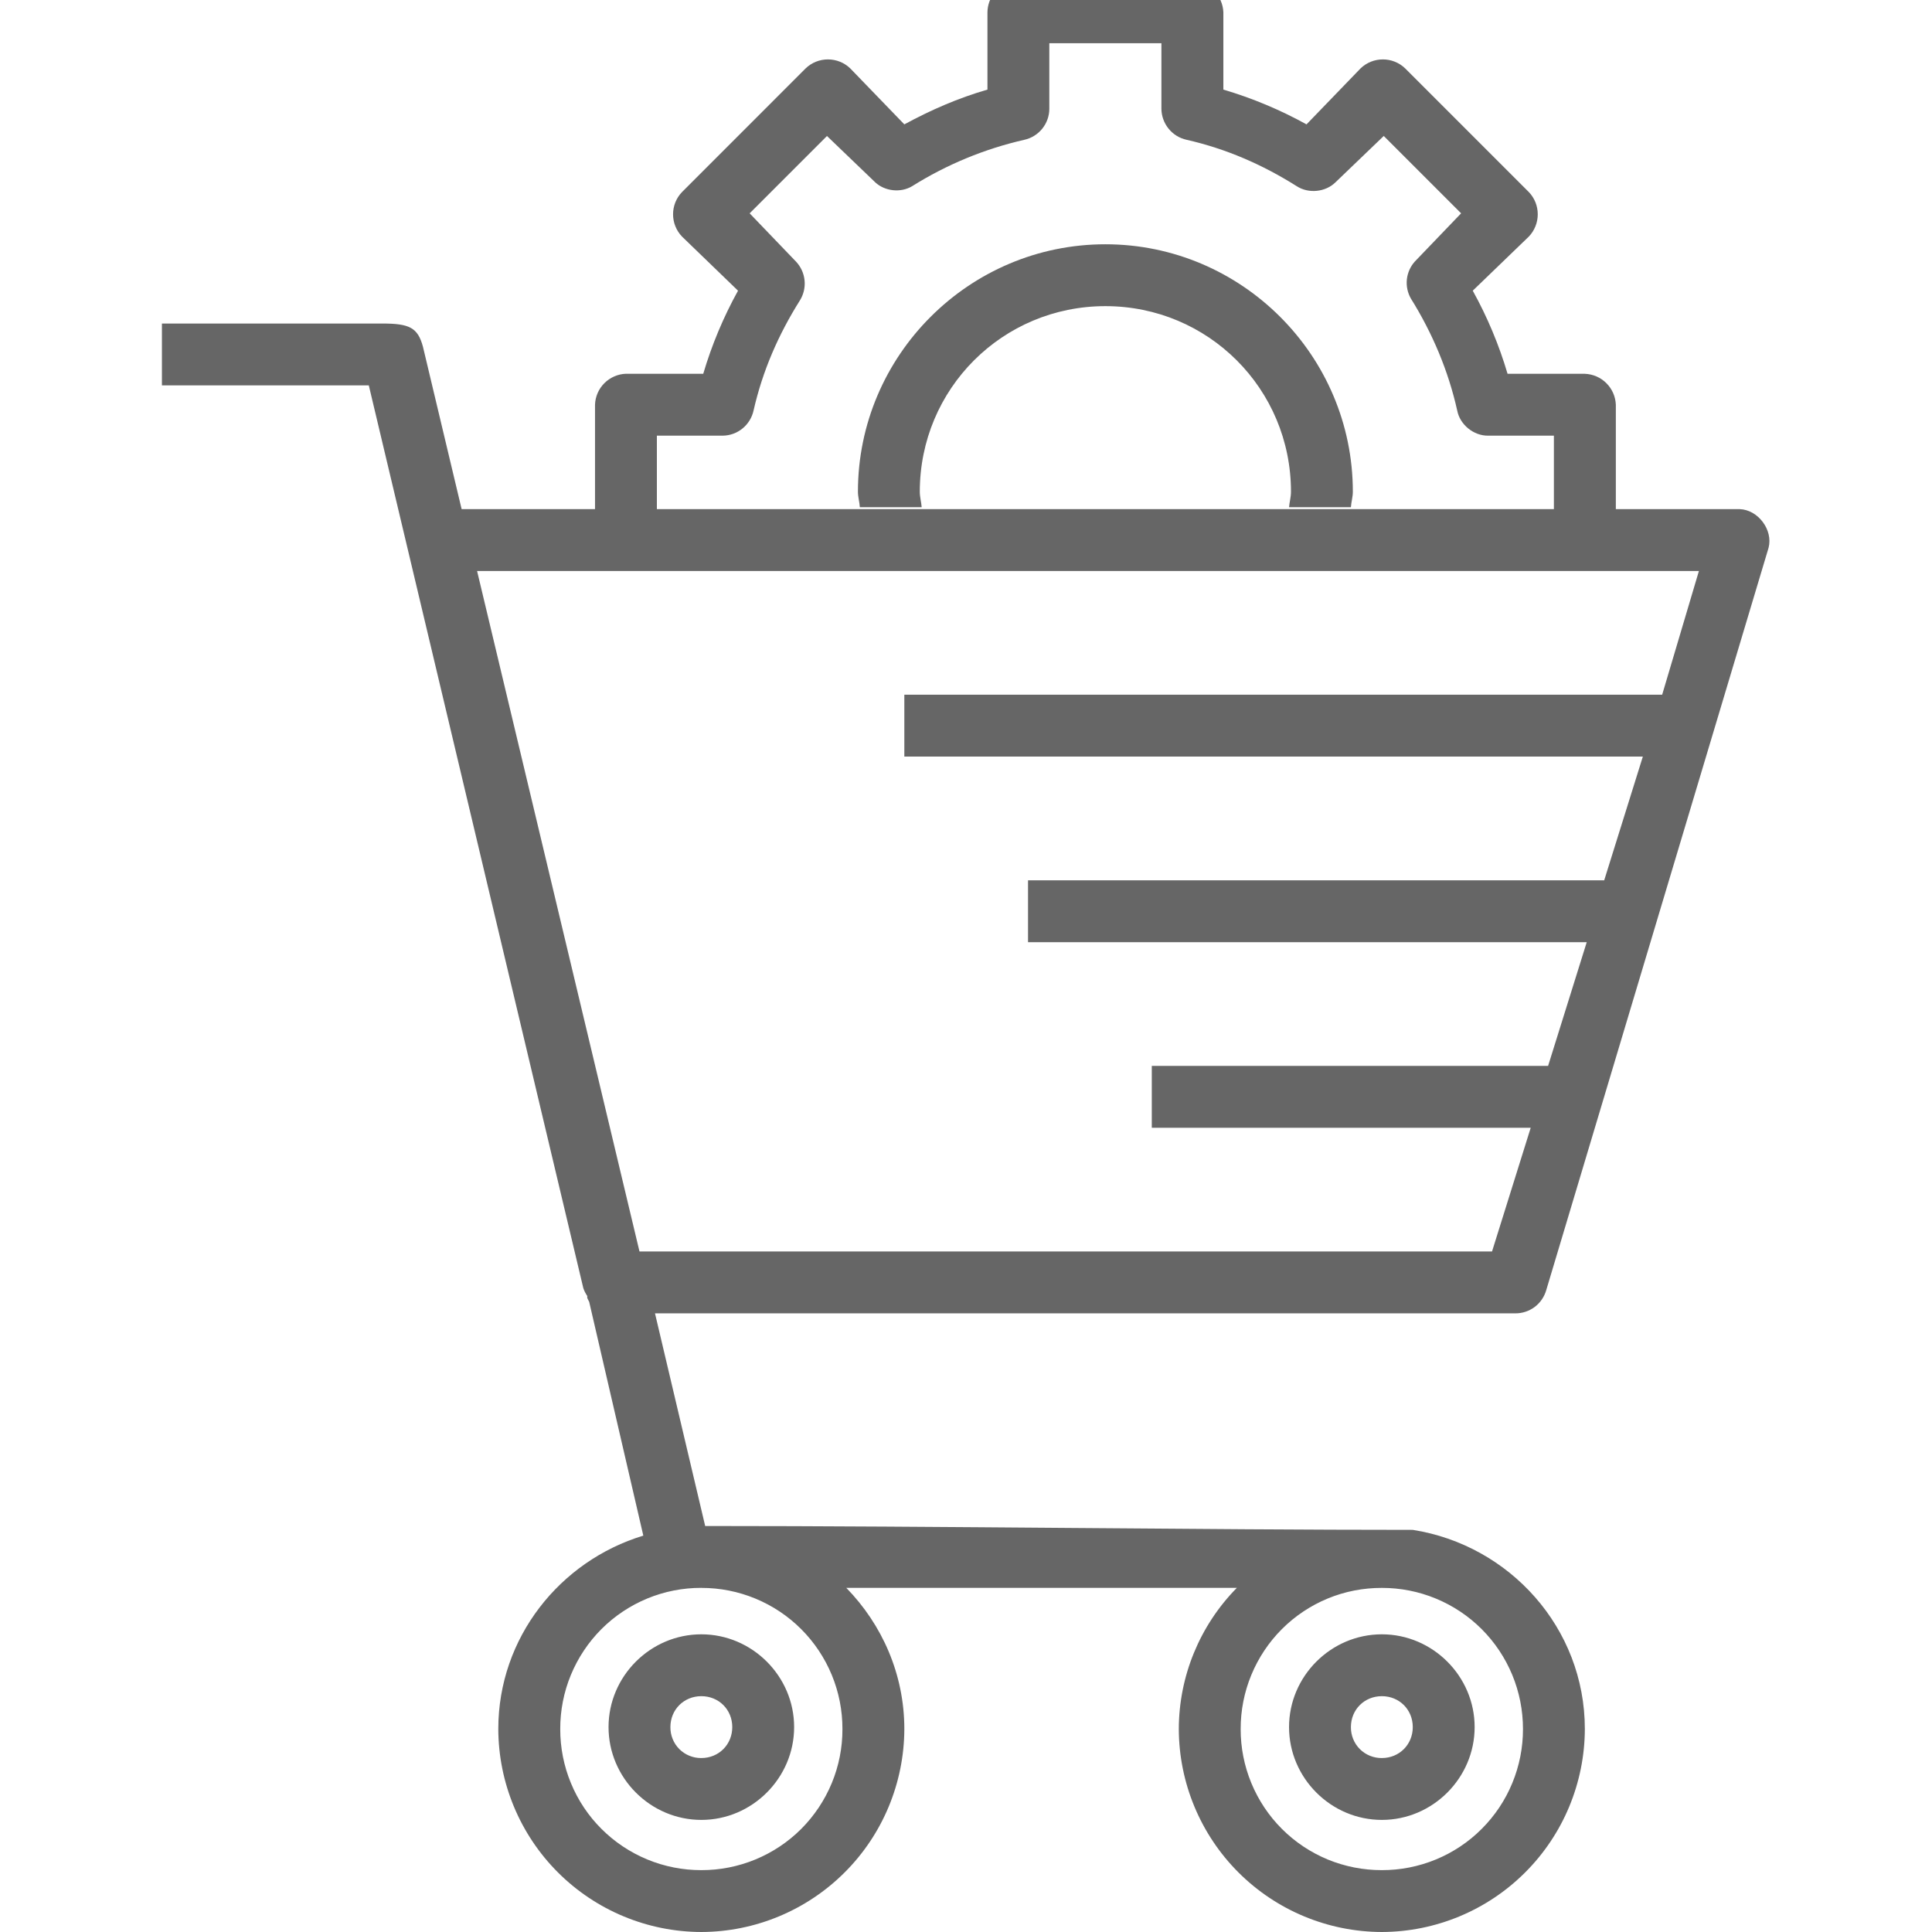 <svg width="48" height="48" viewBox="0 0 48 48" fill="none" xmlns="http://www.w3.org/2000/svg">
<rect x="0" y="0" width="48" height="48" fill="#333333" stroke="none"/>
<g clip-path="url(#clip0_9108_124131)">
<rect width="48" height="48" fill="white"/>
<path d="M25.157 -0.463C24.982 -0.425 24.824 -0.328 24.711 -0.188C24.598 -0.049 24.535 0.125 24.533 0.305V2.226C23.805 2.437 23.135 2.729 22.468 3.09L21.123 1.698C20.974 1.555 20.776 1.476 20.57 1.476C20.364 1.476 20.166 1.555 20.017 1.698L16.944 4.772C16.801 4.92 16.722 5.118 16.722 5.324C16.722 5.53 16.801 5.728 16.944 5.877L18.336 7.222C17.974 7.876 17.684 8.568 17.472 9.286H15.551C15.35 9.293 15.159 9.377 15.016 9.519C14.873 9.662 14.79 9.853 14.783 10.054V12.603C14.782 12.618 14.782 12.633 14.783 12.649H11.469L10.508 8.614C10.38 8.138 10.171 8.038 9.498 8.038H4.023V9.575H9.163L14.493 32.006C14.517 32.074 14.549 32.139 14.59 32.198V32.246C14.604 32.279 14.62 32.311 14.638 32.343L15.983 38.152C13.911 38.781 12.38 40.687 12.38 42.957C12.384 44.294 12.917 45.575 13.862 46.52C14.808 47.465 16.089 47.997 17.426 48C18.762 47.996 20.042 47.463 20.987 46.518C21.932 45.574 22.464 44.293 22.468 42.957C22.468 41.594 21.913 40.359 21.026 39.45H30.729C29.808 40.385 29.29 41.644 29.287 42.957C29.291 44.294 29.824 45.575 30.769 46.52C31.715 47.465 32.996 47.997 34.333 48C35.669 47.996 36.95 47.463 37.894 46.518C38.839 45.574 39.371 44.293 39.375 42.957C39.375 40.447 37.507 38.388 35.1 38.009C29.916 38.009 23.327 37.913 17.52 37.913L16.273 32.63H37.647C37.821 32.631 37.99 32.575 38.129 32.471C38.267 32.367 38.368 32.22 38.416 32.053L43.94 13.609C44.055 13.164 43.678 12.663 43.219 12.649H40.145C40.145 12.633 40.145 12.617 40.145 12.601V10.056C40.137 9.854 40.054 9.663 39.911 9.521C39.769 9.378 39.578 9.295 39.376 9.287H37.455C37.243 8.569 36.953 7.877 36.59 7.222L37.984 5.877C38.126 5.728 38.205 5.53 38.205 5.324C38.205 5.118 38.126 4.92 37.984 4.772L34.91 1.698C34.761 1.555 34.563 1.476 34.357 1.476C34.151 1.476 33.953 1.555 33.804 1.698L32.46 3.09C31.805 2.728 31.112 2.438 30.394 2.226V0.305C30.386 0.104 30.303 -0.087 30.16 -0.23C30.018 -0.372 29.827 -0.456 29.625 -0.463H25.303C25.255 -0.468 25.205 -0.468 25.157 -0.463ZM26.07 1.074H28.855V2.704C28.857 2.884 28.92 3.058 29.034 3.198C29.147 3.338 29.305 3.435 29.481 3.473C30.465 3.697 31.362 4.088 32.217 4.626C32.509 4.816 32.931 4.775 33.179 4.53L34.379 3.378L36.301 5.3L35.148 6.501C35.039 6.624 34.971 6.778 34.953 6.942C34.936 7.105 34.97 7.27 35.051 7.414C35.586 8.271 35.984 9.212 36.204 10.199C36.271 10.552 36.614 10.829 36.972 10.824H38.606V12.601C38.606 12.617 38.606 12.633 38.606 12.649H16.32C16.32 12.633 16.32 12.617 16.32 12.601V10.824H17.953C18.133 10.823 18.307 10.76 18.447 10.646C18.587 10.532 18.683 10.375 18.722 10.199C18.946 9.215 19.337 8.316 19.875 7.461C19.966 7.313 20.007 7.138 19.989 6.965C19.972 6.791 19.897 6.628 19.778 6.501L18.625 5.3L20.546 3.379L21.747 4.532C21.988 4.753 22.377 4.795 22.66 4.627C23.517 4.089 24.459 3.699 25.446 3.474C25.622 3.436 25.779 3.339 25.893 3.199C26.006 3.06 26.069 2.886 26.07 2.706V1.074ZM27.463 6.069C24.077 6.069 21.315 8.831 21.315 12.217C21.315 12.349 21.355 12.47 21.362 12.601H22.899C22.889 12.472 22.852 12.349 22.852 12.217C22.852 9.661 24.907 7.606 27.463 7.606C30.019 7.606 32.074 9.661 32.074 12.217C32.074 12.349 32.037 12.472 32.026 12.601H33.563C33.571 12.47 33.611 12.349 33.611 12.217C33.611 8.831 30.849 6.069 27.463 6.069ZM11.853 14.186H42.209L41.296 17.26H22.468V18.797H40.816L39.856 21.871H25.541V23.408H39.422L38.462 26.482H28.616V28.019H38.03L37.069 31.093H15.888L11.853 14.186ZM17.425 39.451C17.885 39.45 18.341 39.54 18.767 39.716C19.193 39.892 19.58 40.15 19.905 40.475C20.231 40.801 20.489 41.188 20.665 41.613C20.841 42.039 20.931 42.495 20.93 42.956C20.932 43.416 20.842 43.873 20.666 44.299C20.49 44.725 20.232 45.112 19.907 45.438C19.581 45.764 19.194 46.022 18.768 46.198C18.342 46.374 17.885 46.464 17.425 46.463C16.964 46.464 16.508 46.374 16.082 46.198C15.656 46.022 15.269 45.764 14.943 45.438C14.617 45.113 14.359 44.726 14.184 44.3C14.008 43.874 13.918 43.418 13.919 42.957C13.918 42.496 14.007 42.04 14.183 41.614C14.359 41.188 14.617 40.801 14.942 40.475C15.268 40.149 15.655 39.891 16.08 39.715C16.506 39.539 16.962 39.449 17.423 39.45L17.425 39.451ZM34.332 39.451C34.792 39.45 35.248 39.54 35.674 39.716C36.1 39.892 36.487 40.15 36.812 40.475C37.138 40.801 37.396 41.188 37.572 41.613C37.748 42.039 37.838 42.495 37.838 42.956C37.839 43.416 37.749 43.873 37.573 44.299C37.398 44.725 37.139 45.112 36.813 45.438C36.488 45.764 36.101 46.022 35.675 46.198C35.249 46.374 34.792 46.464 34.332 46.463C33.871 46.464 33.414 46.374 32.988 46.199C32.562 46.023 32.175 45.765 31.849 45.439C31.523 45.113 31.265 44.726 31.089 44.3C30.913 43.874 30.823 43.418 30.824 42.957C30.823 42.496 30.913 42.039 31.089 41.613C31.265 41.187 31.523 40.8 31.849 40.474C32.175 40.148 32.562 39.89 32.988 39.714C33.414 39.538 33.871 39.45 34.332 39.451ZM17.425 40.604C16.16 40.604 15.119 41.645 15.119 42.909C15.119 44.173 16.16 45.215 17.425 45.215C18.688 45.215 19.73 44.173 19.73 42.909C19.73 41.645 18.688 40.604 17.425 40.604ZM34.332 40.604C33.067 40.604 32.026 41.645 32.026 42.909C32.026 44.173 33.067 45.215 34.332 45.215C35.595 45.215 36.637 44.173 36.637 42.909C36.637 41.645 35.595 40.604 34.332 40.604ZM17.425 42.141C17.858 42.141 18.193 42.474 18.193 42.909C18.193 43.343 17.858 43.678 17.425 43.678C17.323 43.679 17.223 43.66 17.129 43.622C17.035 43.584 16.95 43.528 16.878 43.456C16.806 43.384 16.75 43.299 16.712 43.205C16.674 43.111 16.655 43.011 16.656 42.909C16.656 42.474 16.991 42.141 17.425 42.141ZM34.332 42.141C34.765 42.141 35.1 42.474 35.1 42.909C35.1 43.343 34.765 43.678 34.332 43.678C34.23 43.679 34.13 43.66 34.036 43.622C33.942 43.584 33.857 43.528 33.785 43.456C33.713 43.384 33.657 43.299 33.619 43.205C33.581 43.111 33.562 43.011 33.563 42.909C33.563 42.474 33.898 42.141 34.332 42.141Z" fill="#666666"/>
</g>
<defs>
<clipPath id="clip0_9108_124131">
<rect width="48" height="48" fill="white"/>
</clipPath>
</defs>
</svg>
